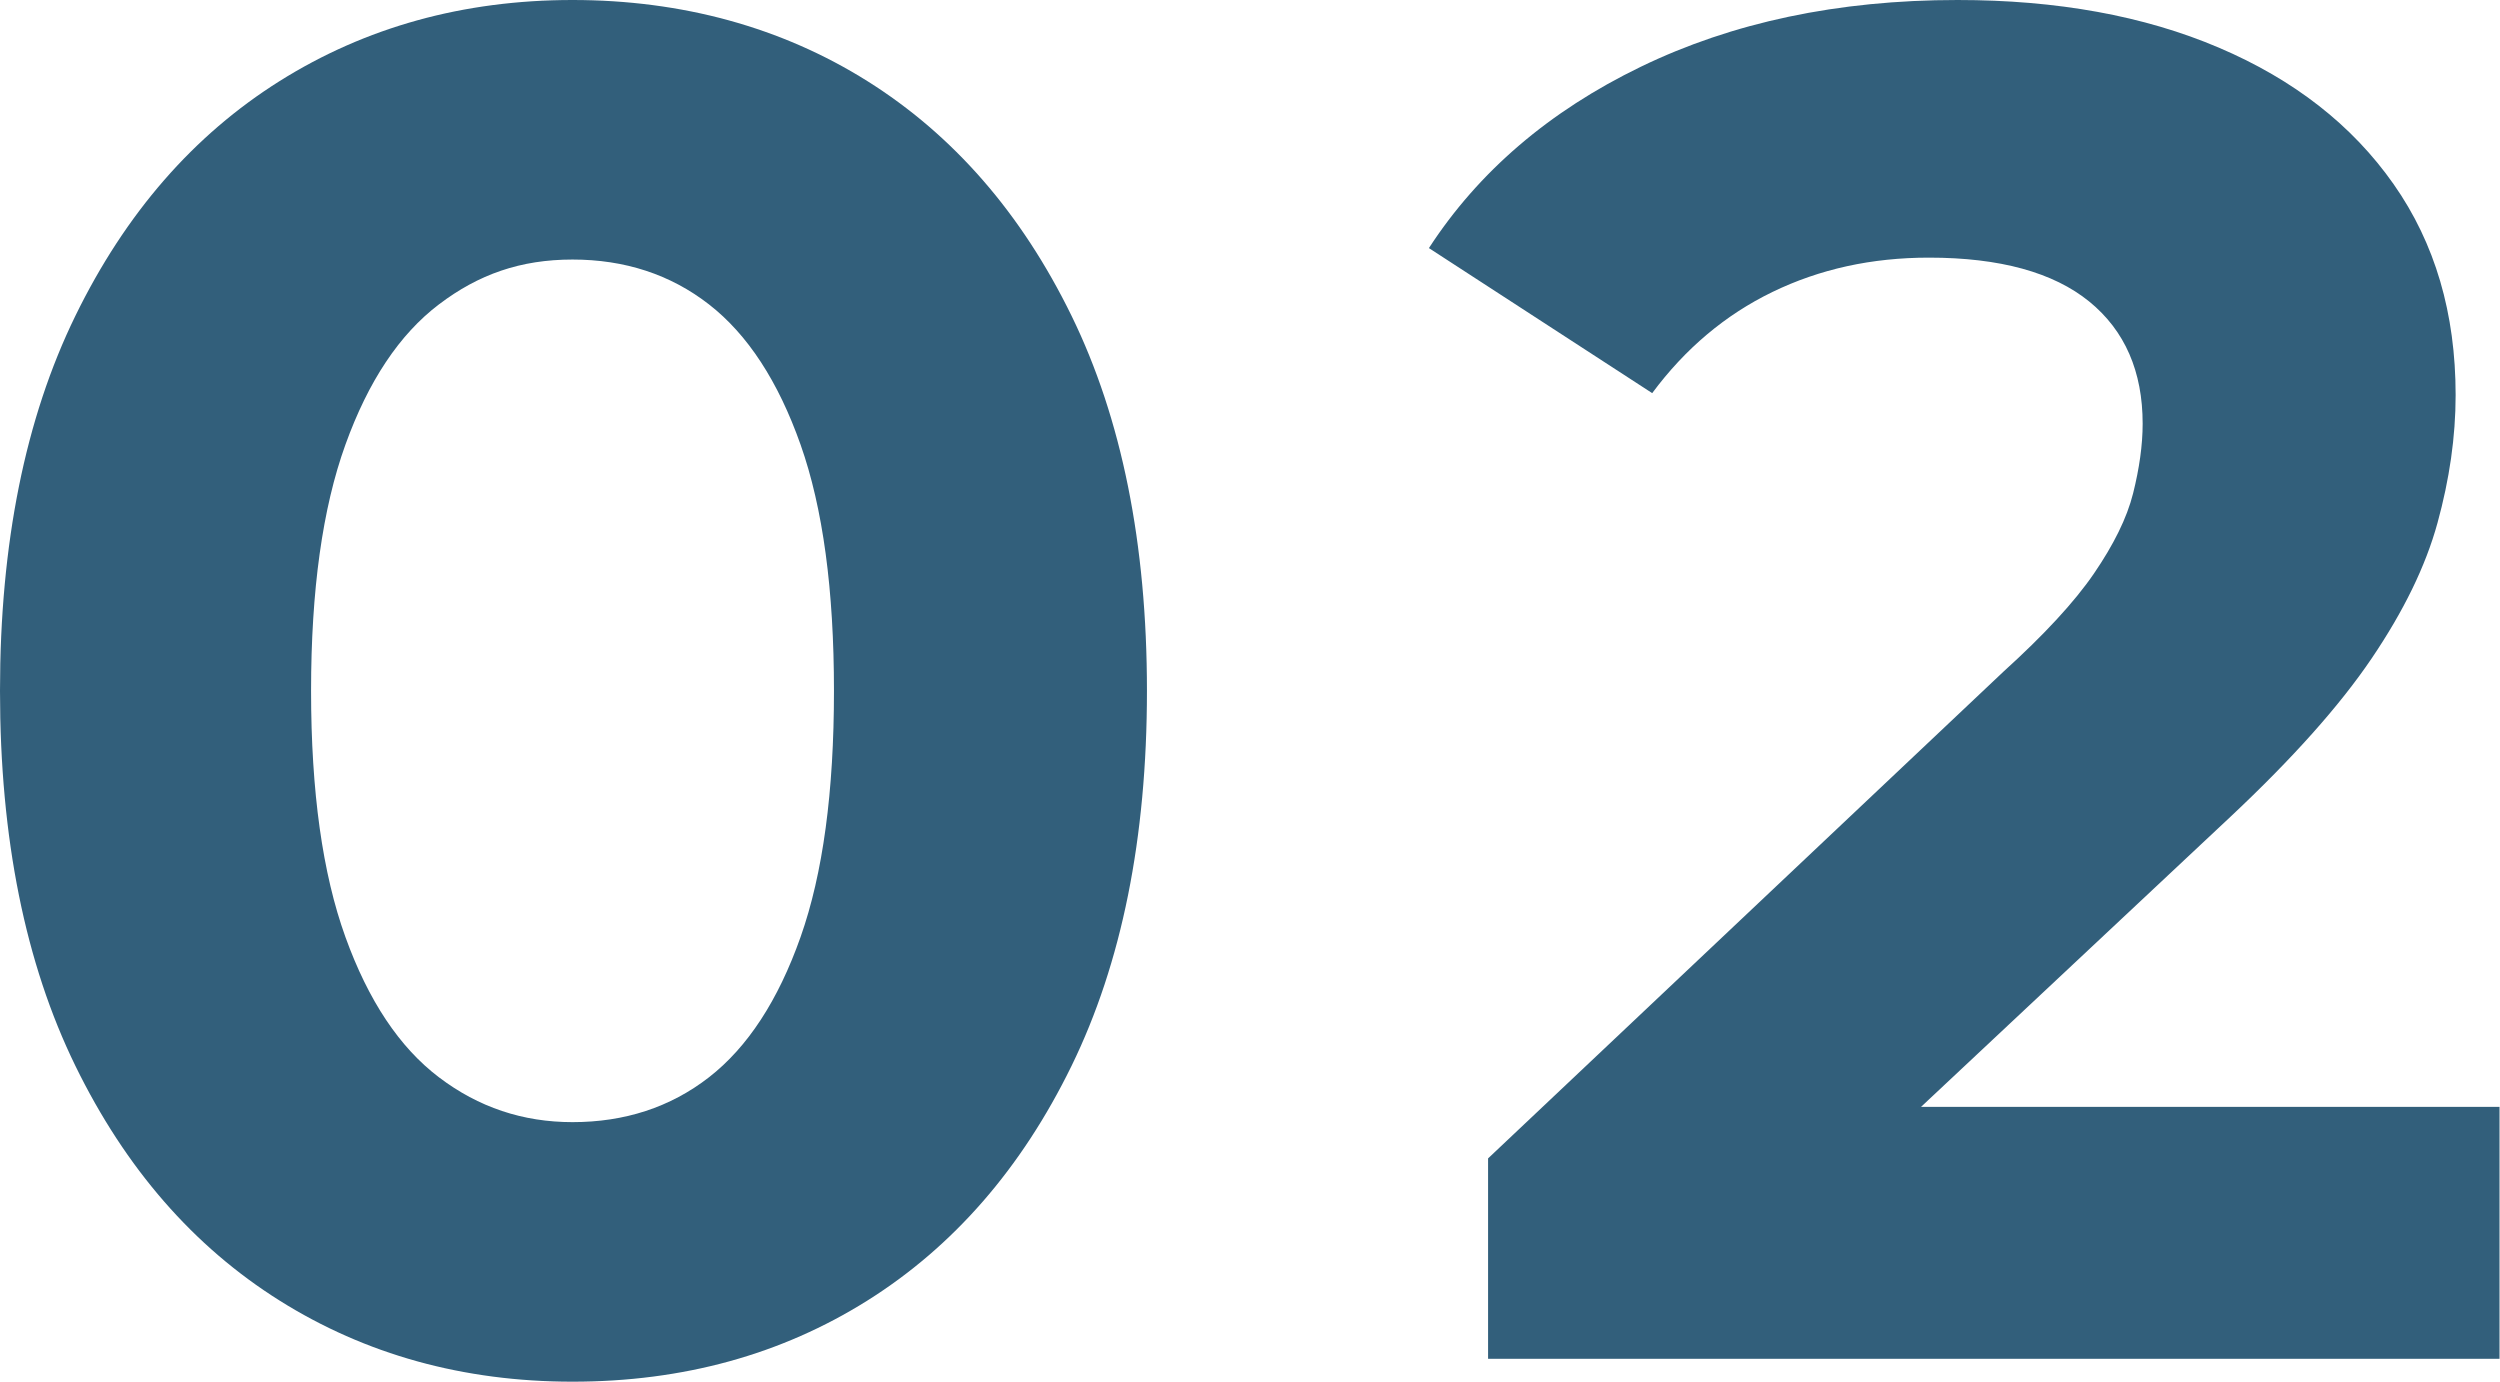 <?xml version="1.0" encoding="UTF-8"?>
<svg id="_レイヤー_2" data-name="レイヤー 2" xmlns="http://www.w3.org/2000/svg" viewBox="0 0 52.4 28.96">
  <defs>
    <style>
      .cls-1 {
        fill: #325f7b;
      }
    </style>
  </defs>
  <g id="_レイヤー_1-2" data-name="レイヤー 1">
    <g>
      <path class="cls-1" d="M12,28.96c-2.29,0-4.34-.57-6.14-1.7-1.8-1.13-3.23-2.77-4.28-4.92-1.05-2.15-1.58-4.77-1.58-7.86s.53-5.71,1.58-7.86c1.05-2.15,2.48-3.79,4.28-4.92,1.8-1.13,3.85-1.7,6.14-1.7s4.38.57,6.18,1.7c1.8,1.13,3.23,2.77,4.28,4.92,1.05,2.15,1.58,4.77,1.58,7.86s-.53,5.71-1.58,7.86c-1.05,2.15-2.48,3.79-4.28,4.92-1.8,1.13-3.86,1.7-6.18,1.7ZM12,23.52c1.09,0,2.05-.31,2.86-.94.81-.63,1.45-1.61,1.92-2.94.47-1.33.7-3.05.7-5.16s-.23-3.83-.7-5.16c-.47-1.33-1.11-2.31-1.92-2.94-.81-.63-1.77-.94-2.86-.94s-1.97.31-2.8.94c-.83.63-1.48,1.61-1.96,2.94-.48,1.33-.72,3.05-.72,5.16s.24,3.83.72,5.16,1.13,2.31,1.96,2.94c.83.63,1.76.94,2.8.94Z"/>
      <path class="cls-1" d="M31.19,28.48v-4.2l10.8-10.2c.85-.77,1.49-1.46,1.9-2.06.41-.6.69-1.16.82-1.68.13-.52.2-1.01.2-1.46,0-1.09-.37-1.95-1.12-2.56-.75-.61-1.87-.92-3.36-.92-1.2,0-2.29.24-3.28.72-.99.48-1.83,1.19-2.52,2.12l-4.68-3.04c1.04-1.6,2.52-2.87,4.44-3.8,1.92-.93,4.13-1.4,6.64-1.4,2.08,0,3.91.33,5.48,1,1.57.67,2.79,1.62,3.66,2.86.87,1.24,1.3,2.71,1.3,4.42,0,.88-.13,1.77-.38,2.68-.25.91-.71,1.85-1.38,2.84-.67.99-1.65,2.09-2.96,3.32l-8.96,8.4-1.24-2.32h15.84v5.28h-21.2Z"/>
    </g>
  </g>
</svg>